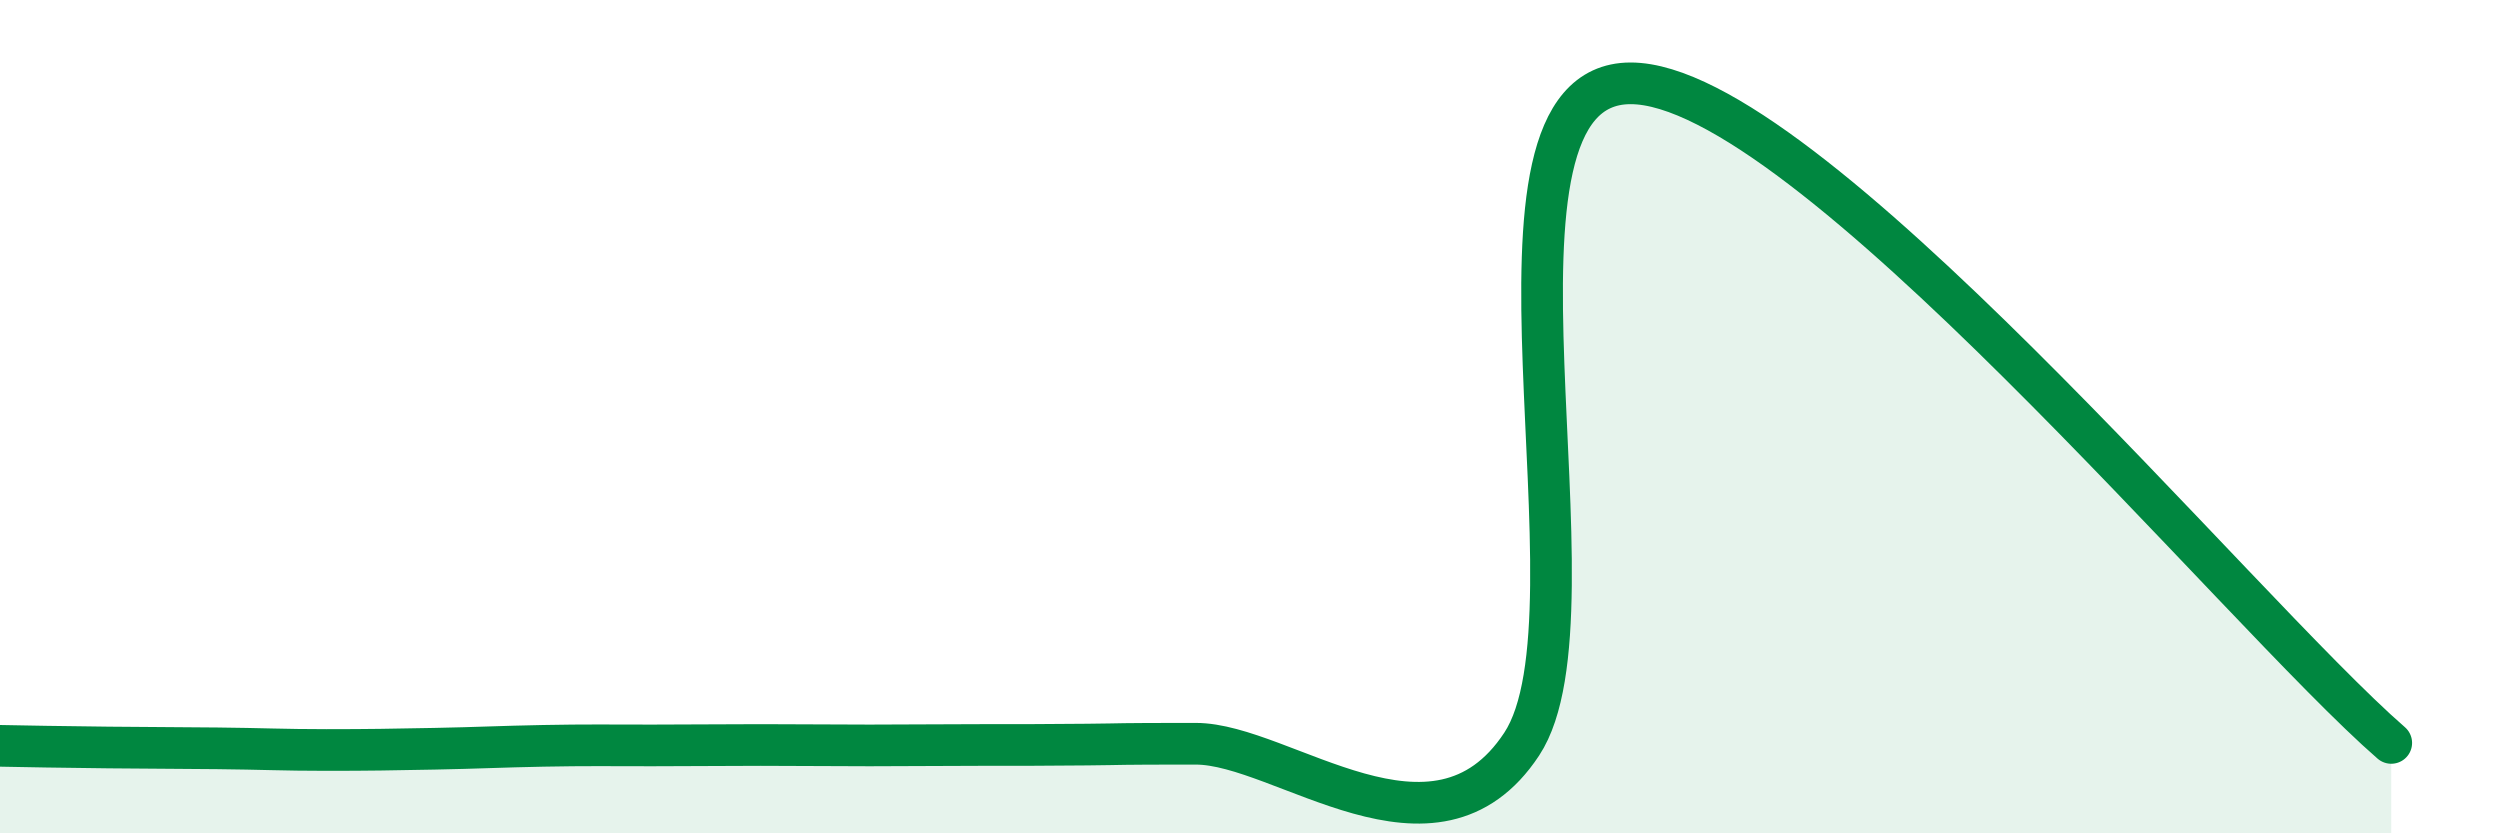 
    <svg width="60" height="20" viewBox="0 0 60 20" xmlns="http://www.w3.org/2000/svg">
      <path
        d="M 0,17.9 C 0.52,17.91 1.57,17.93 2.61,17.94 C 3.65,17.95 4.18,17.95 5.22,17.96 C 6.26,17.97 6.79,18 7.83,18 C 8.87,18 9.39,17.99 10.43,17.97 C 11.47,17.95 12,17.92 13.04,17.9 C 14.08,17.88 14.61,17.89 15.65,17.89 C 16.69,17.89 17.22,17.88 18.26,17.88 C 19.3,17.88 19.83,17.89 20.87,17.89 C 21.91,17.89 22.44,17.88 23.48,17.88 C 24.52,17.88 25.05,17.88 26.09,17.87 C 27.13,17.86 26.61,17.85 28.7,17.85 C 30.79,17.85 34.43,21.03 36.52,17.86 C 38.61,14.69 34.96,2.01 39.13,2 C 43.3,1.99 53.74,14.66 57.39,17.83L57.39 20L0 20Z"
        fill="#008740"
        opacity="0.1"
        stroke-linecap="round"
        stroke-linejoin="round"
      />
      <path
        d="M 0,17.9 C 0.52,17.91 1.57,17.93 2.61,17.94 C 3.65,17.95 4.18,17.95 5.22,17.96 C 6.26,17.97 6.79,18 7.83,18 C 8.87,18 9.39,17.99 10.43,17.97 C 11.47,17.95 12,17.92 13.04,17.9 C 14.08,17.88 14.61,17.89 15.65,17.89 C 16.69,17.89 17.22,17.88 18.26,17.88 C 19.3,17.88 19.83,17.89 20.87,17.89 C 21.91,17.89 22.44,17.88 23.48,17.88 C 24.52,17.88 25.05,17.88 26.09,17.87 C 27.13,17.86 26.61,17.85 28.7,17.85 C 30.79,17.85 34.43,21.03 36.52,17.86 C 38.61,14.69 34.96,2.01 39.13,2 C 43.3,1.99 53.74,14.66 57.39,17.83"
        stroke="#008740"
        stroke-width="1"
        fill="none"
        stroke-linecap="round"
        stroke-linejoin="round"
      />
    </svg>
  